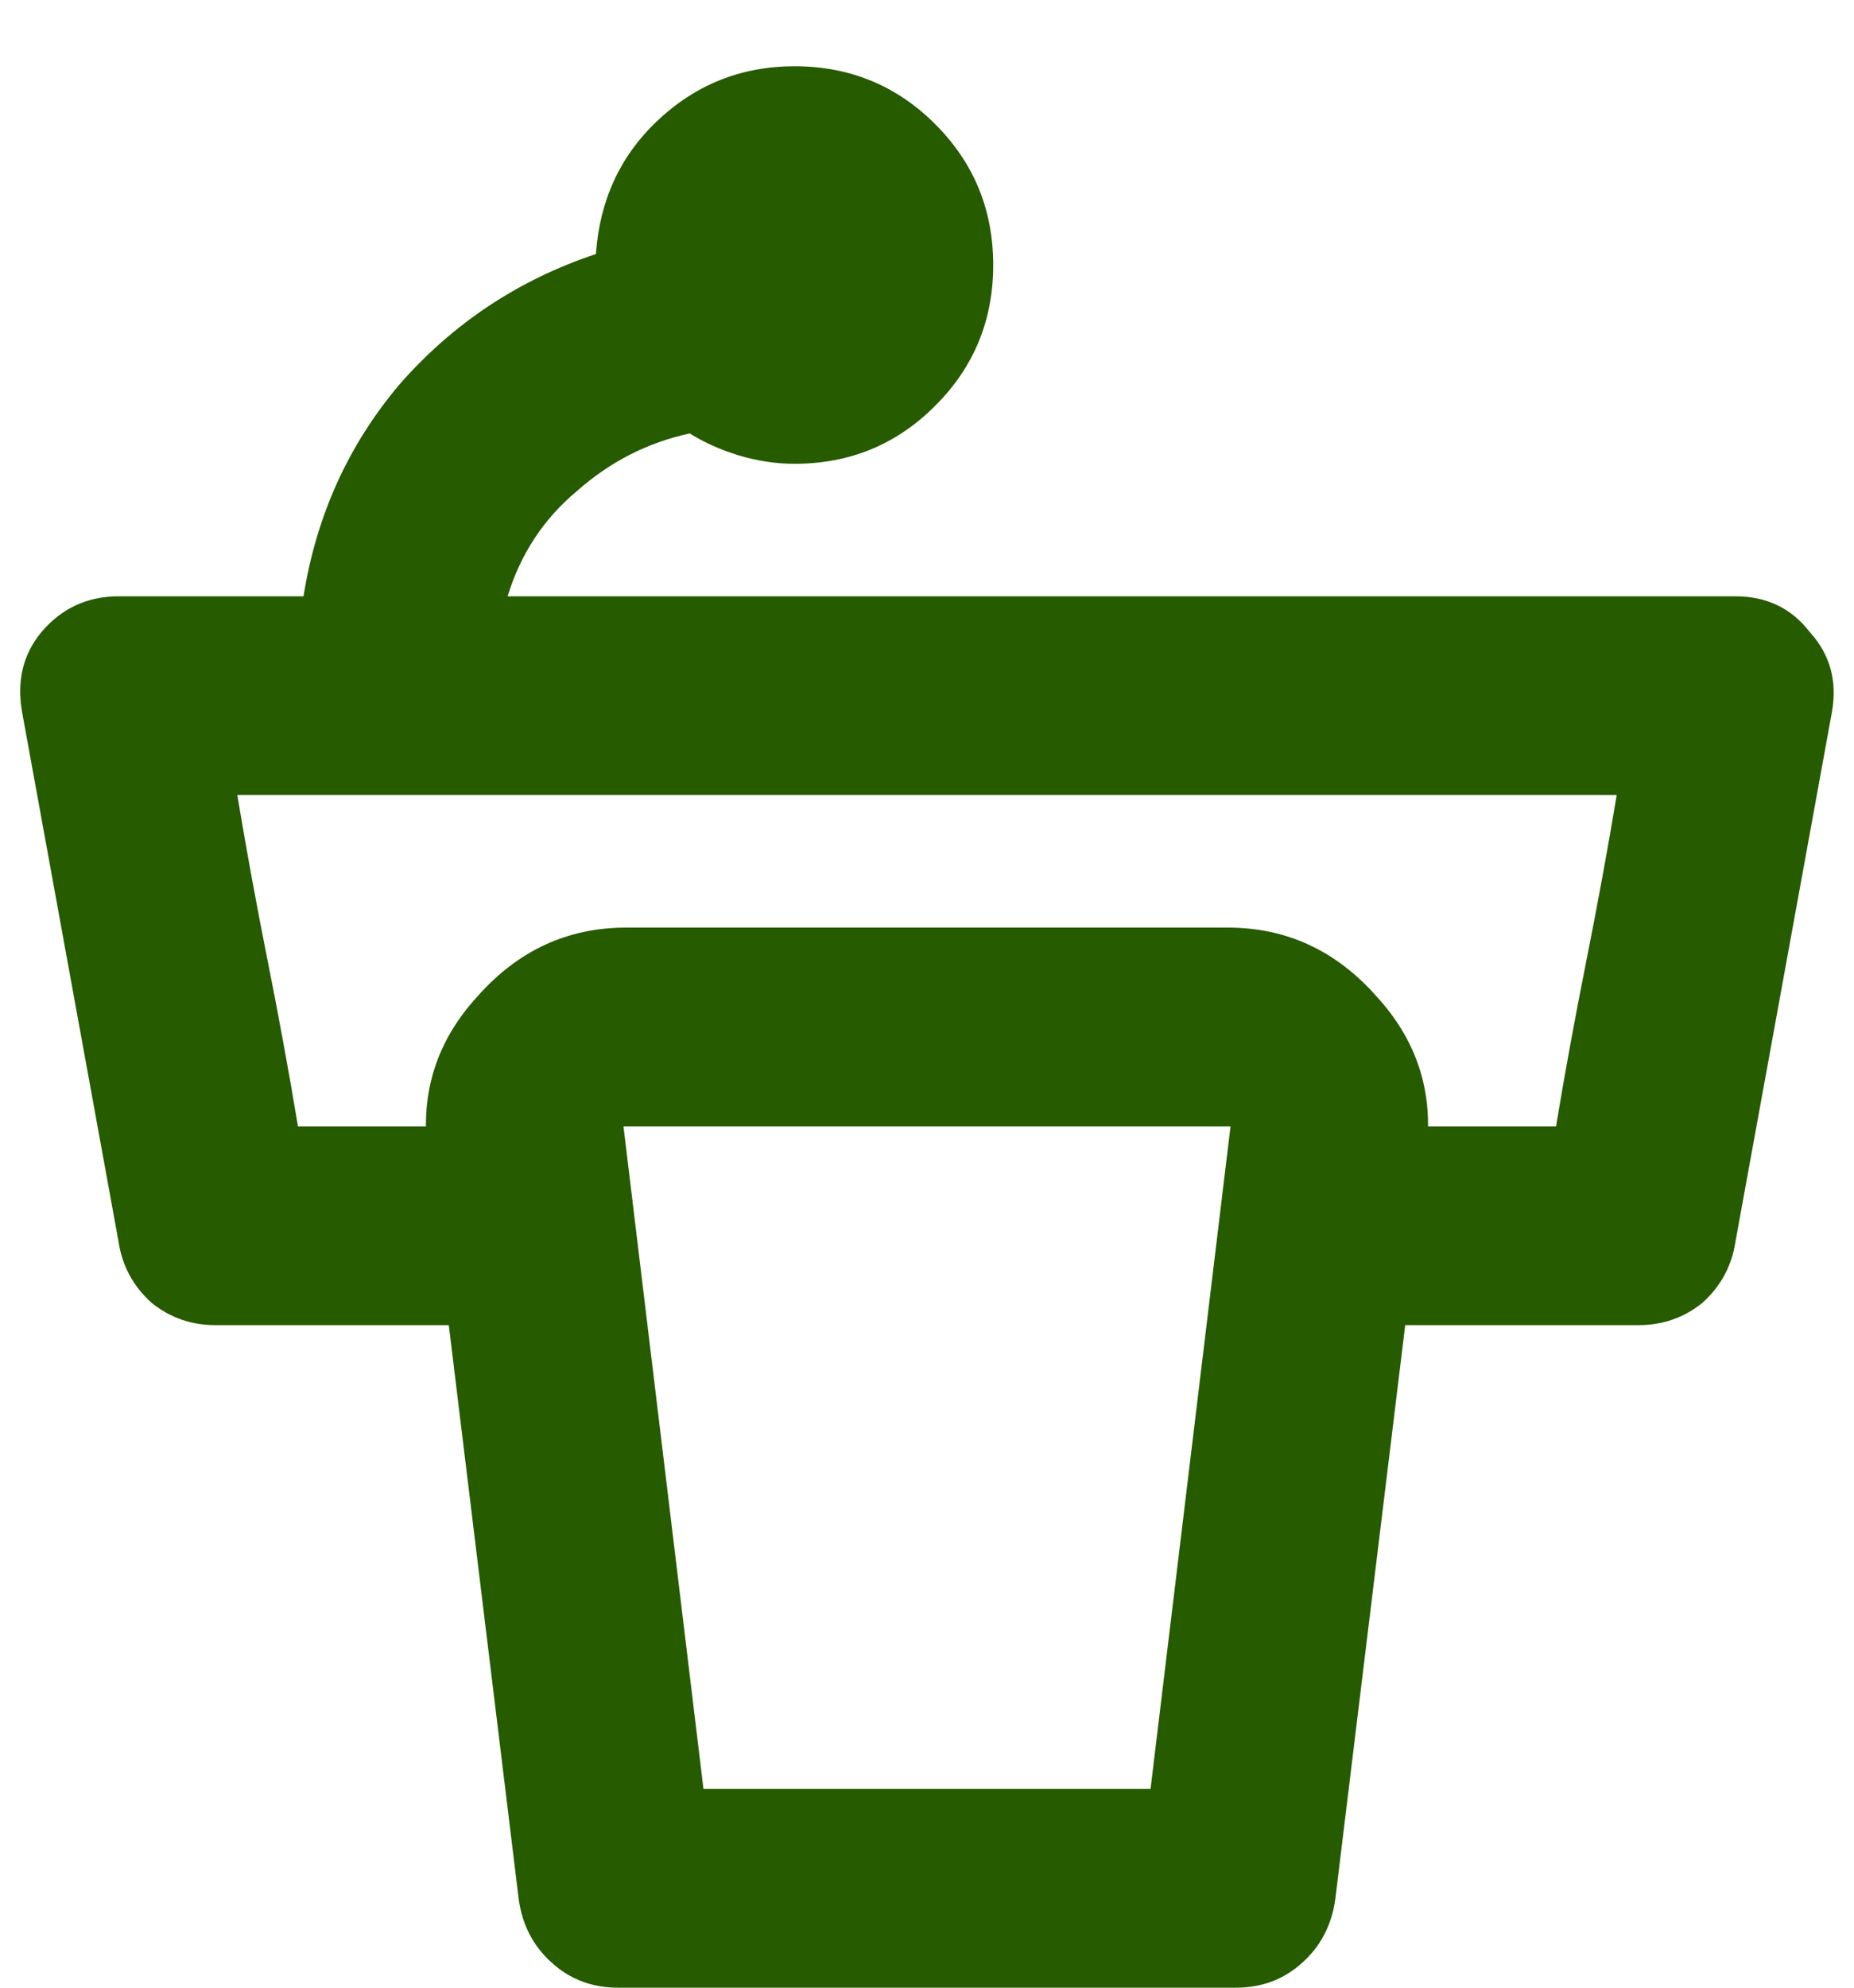 <svg width="14" height="15" viewBox="0 0 14 15" fill="none" xmlns="http://www.w3.org/2000/svg">
<path d="M7.5 2C7.5 2.417 7.354 2.771 7.062 3.062C6.771 3.354 6.417 3.5 6 3.5C5.861 3.5 5.722 3.479 5.583 3.438C5.444 3.396 5.319 3.34 5.208 3.271C4.889 3.34 4.604 3.486 4.354 3.708C4.104 3.917 3.931 4.181 3.833 4.5H13.104C13.34 4.5 13.528 4.59 13.667 4.771C13.819 4.938 13.875 5.139 13.833 5.375L13.104 9.375C13.076 9.556 12.993 9.708 12.854 9.833C12.715 9.944 12.556 10 12.375 10H9.542V8.5H11.75C11.819 8.083 11.896 7.667 11.979 7.25C12.062 6.833 12.139 6.417 12.208 6H1.792C1.861 6.417 1.938 6.833 2.021 7.25C2.104 7.667 2.181 8.083 2.25 8.5H4.458V10H1.625C1.444 10 1.285 9.944 1.146 9.833C1.007 9.708 0.924 9.556 0.896 9.375L0.167 5.375C0.125 5.139 0.174 4.938 0.312 4.771C0.465 4.59 0.66 4.5 0.896 4.5H2.292C2.389 3.889 2.632 3.354 3.021 2.896C3.424 2.438 3.917 2.111 4.5 1.917C4.528 1.514 4.681 1.181 4.958 0.917C5.25 0.639 5.597 0.5 6 0.5C6.417 0.5 6.771 0.646 7.062 0.937C7.354 1.229 7.5 1.583 7.5 2ZM5.312 13.5H8.688L9.292 8.5H4.708L5.312 13.5ZM9.333 15H4.667C4.472 15 4.306 14.938 4.167 14.812C4.028 14.688 3.944 14.528 3.917 14.333L3.229 8.688C3.174 8.243 3.299 7.854 3.604 7.521C3.91 7.174 4.285 7 4.729 7H9.271C9.715 7 10.09 7.174 10.396 7.521C10.701 7.854 10.826 8.243 10.771 8.688L10.083 14.333C10.056 14.528 9.972 14.688 9.833 14.812C9.694 14.938 9.528 15 9.333 15Z" fill="#265B00"></path>
</svg>
